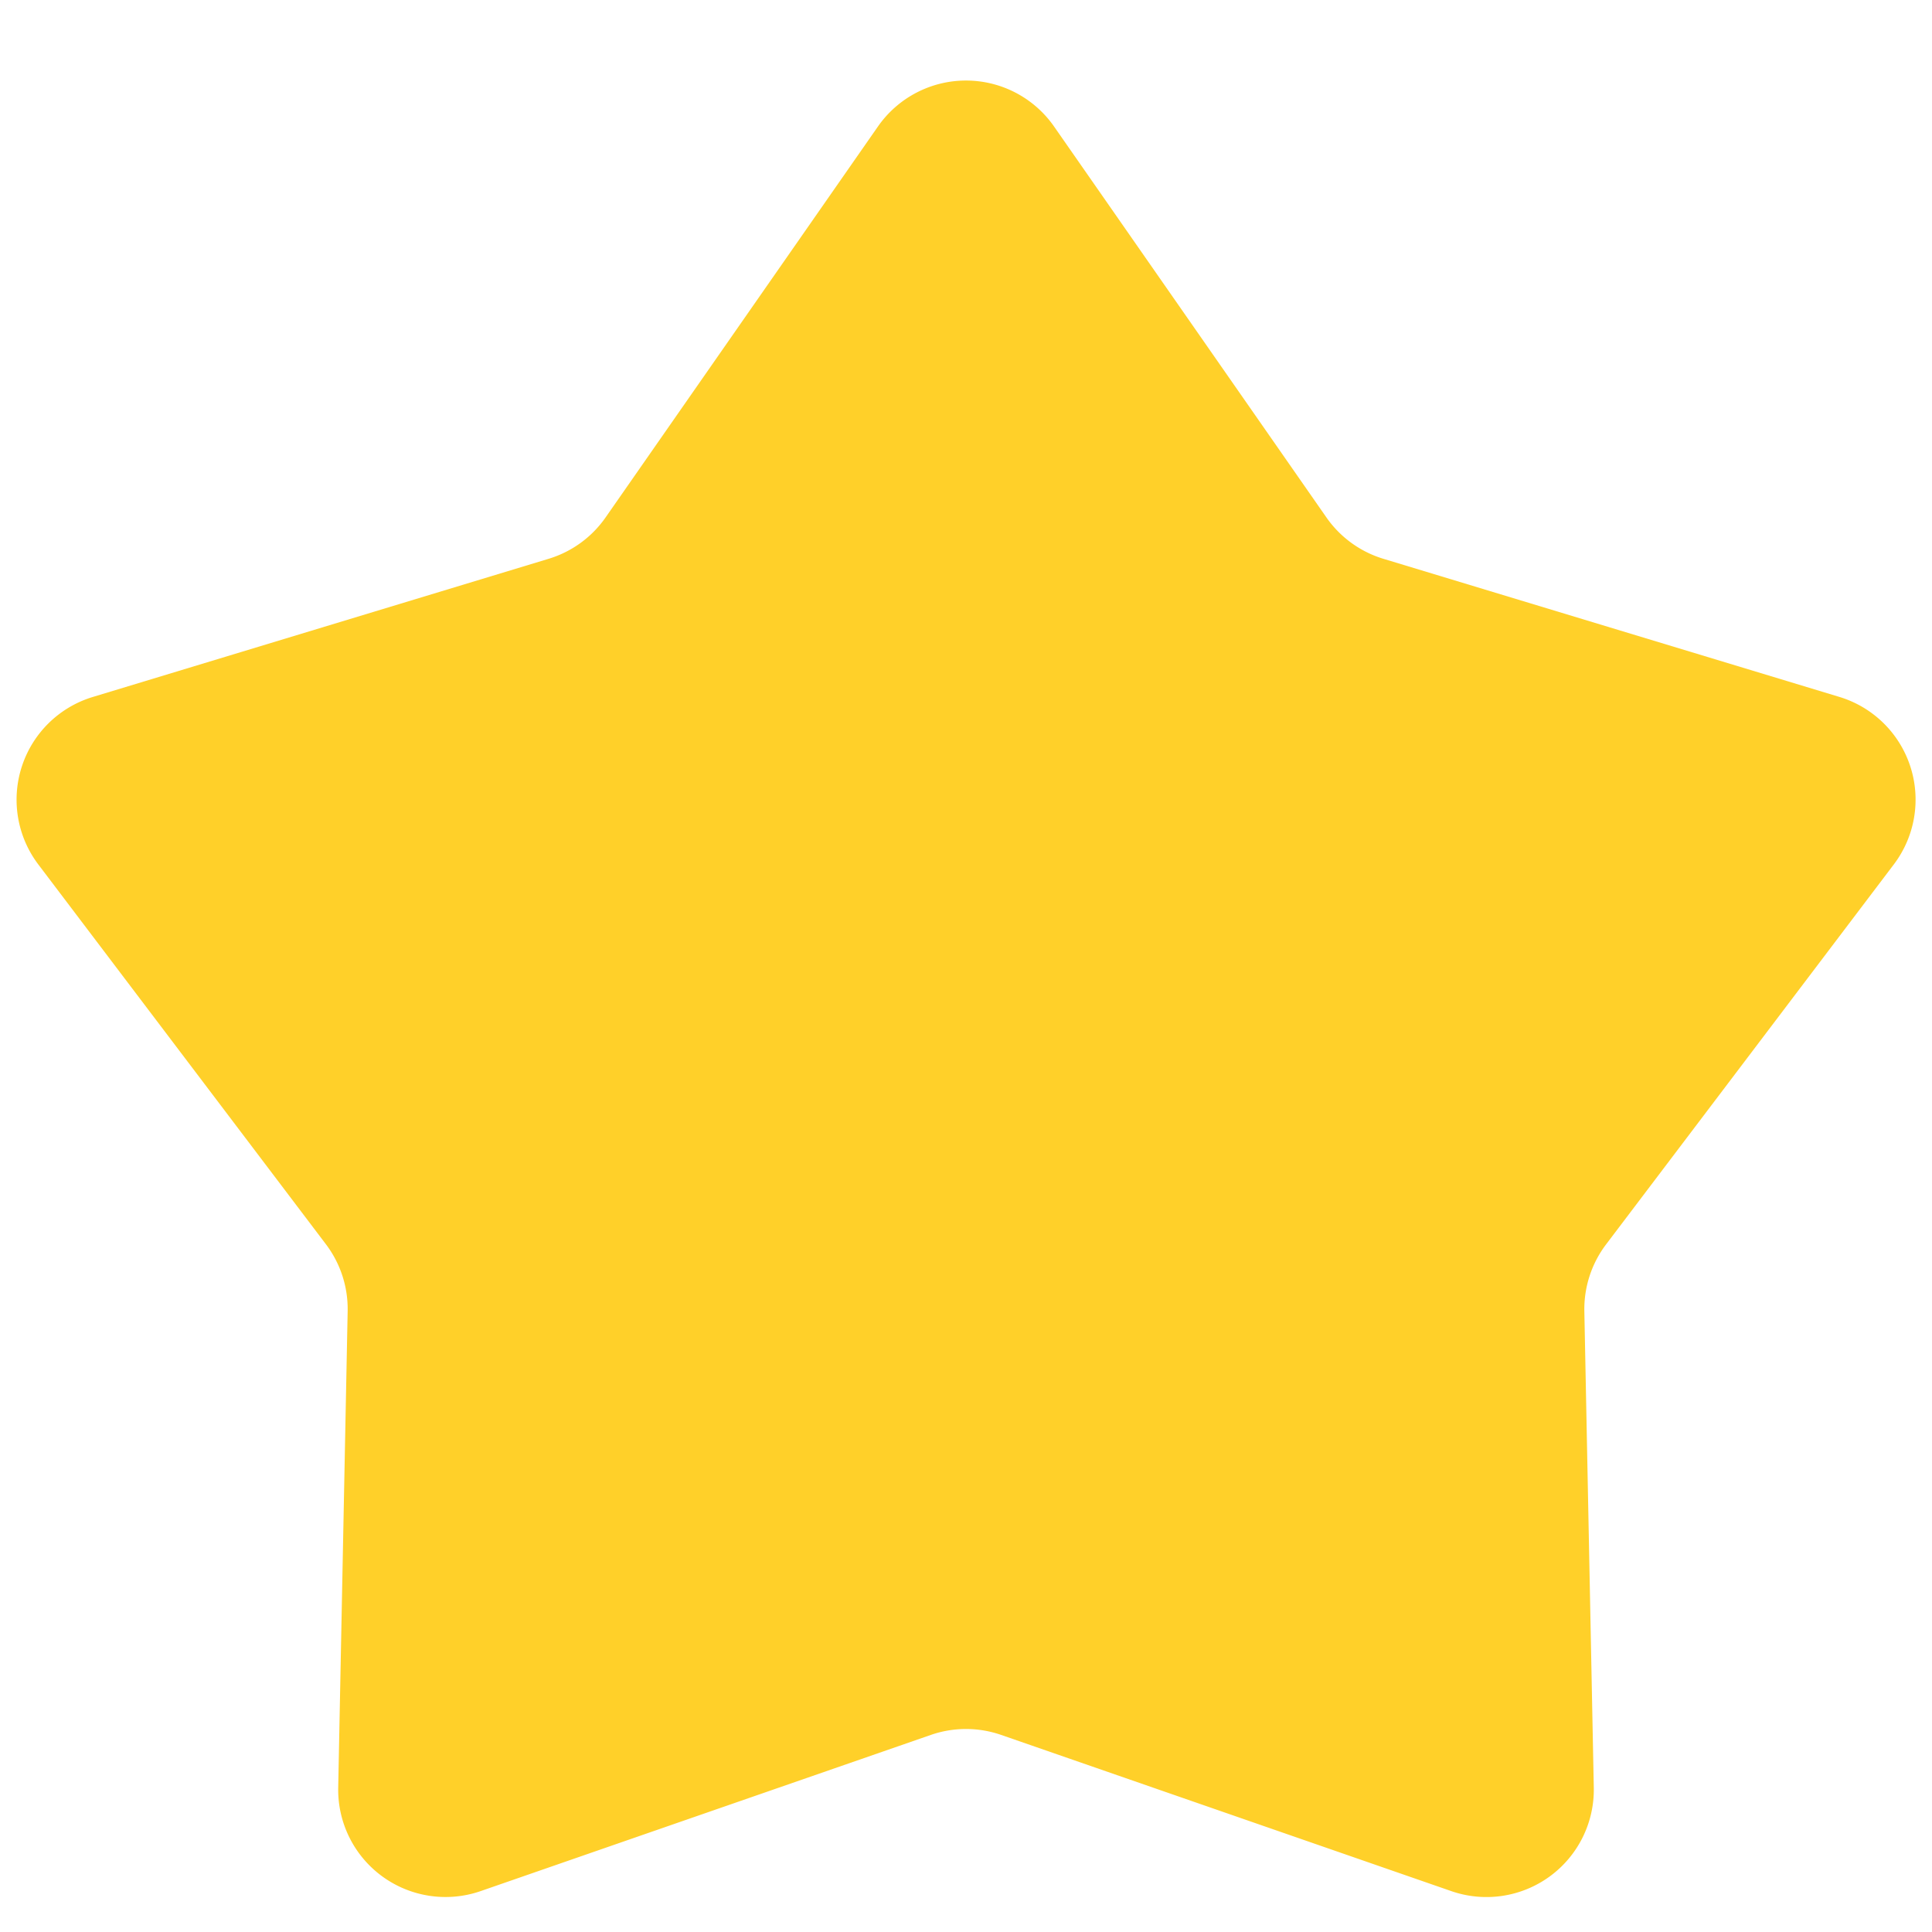<svg xmlns="http://www.w3.org/2000/svg" width="18" height="18" fill="none"><path fill="#FFD029" d="M8.18 1.178a1 1 0 0 1 1.64 0l2.538 3.643a1 1 0 0 0 .53.385l4.249 1.287a1 1 0 0 1 .507 1.561l-2.68 3.539a1 1 0 0 0-.203.624l.088 4.438a1 1 0 0 1-1.328.964l-4.193-1.455a1 1 0 0 0-.656 0l-4.194 1.455a1 1 0 0 1-1.327-.964l.088-4.438a1 1 0 0 0-.202-.624L.357 8.054a1 1 0 0 1 .506-1.56l4.249-1.288a1 1 0 0 0 .53-.385L8.18 1.178z"/></svg>